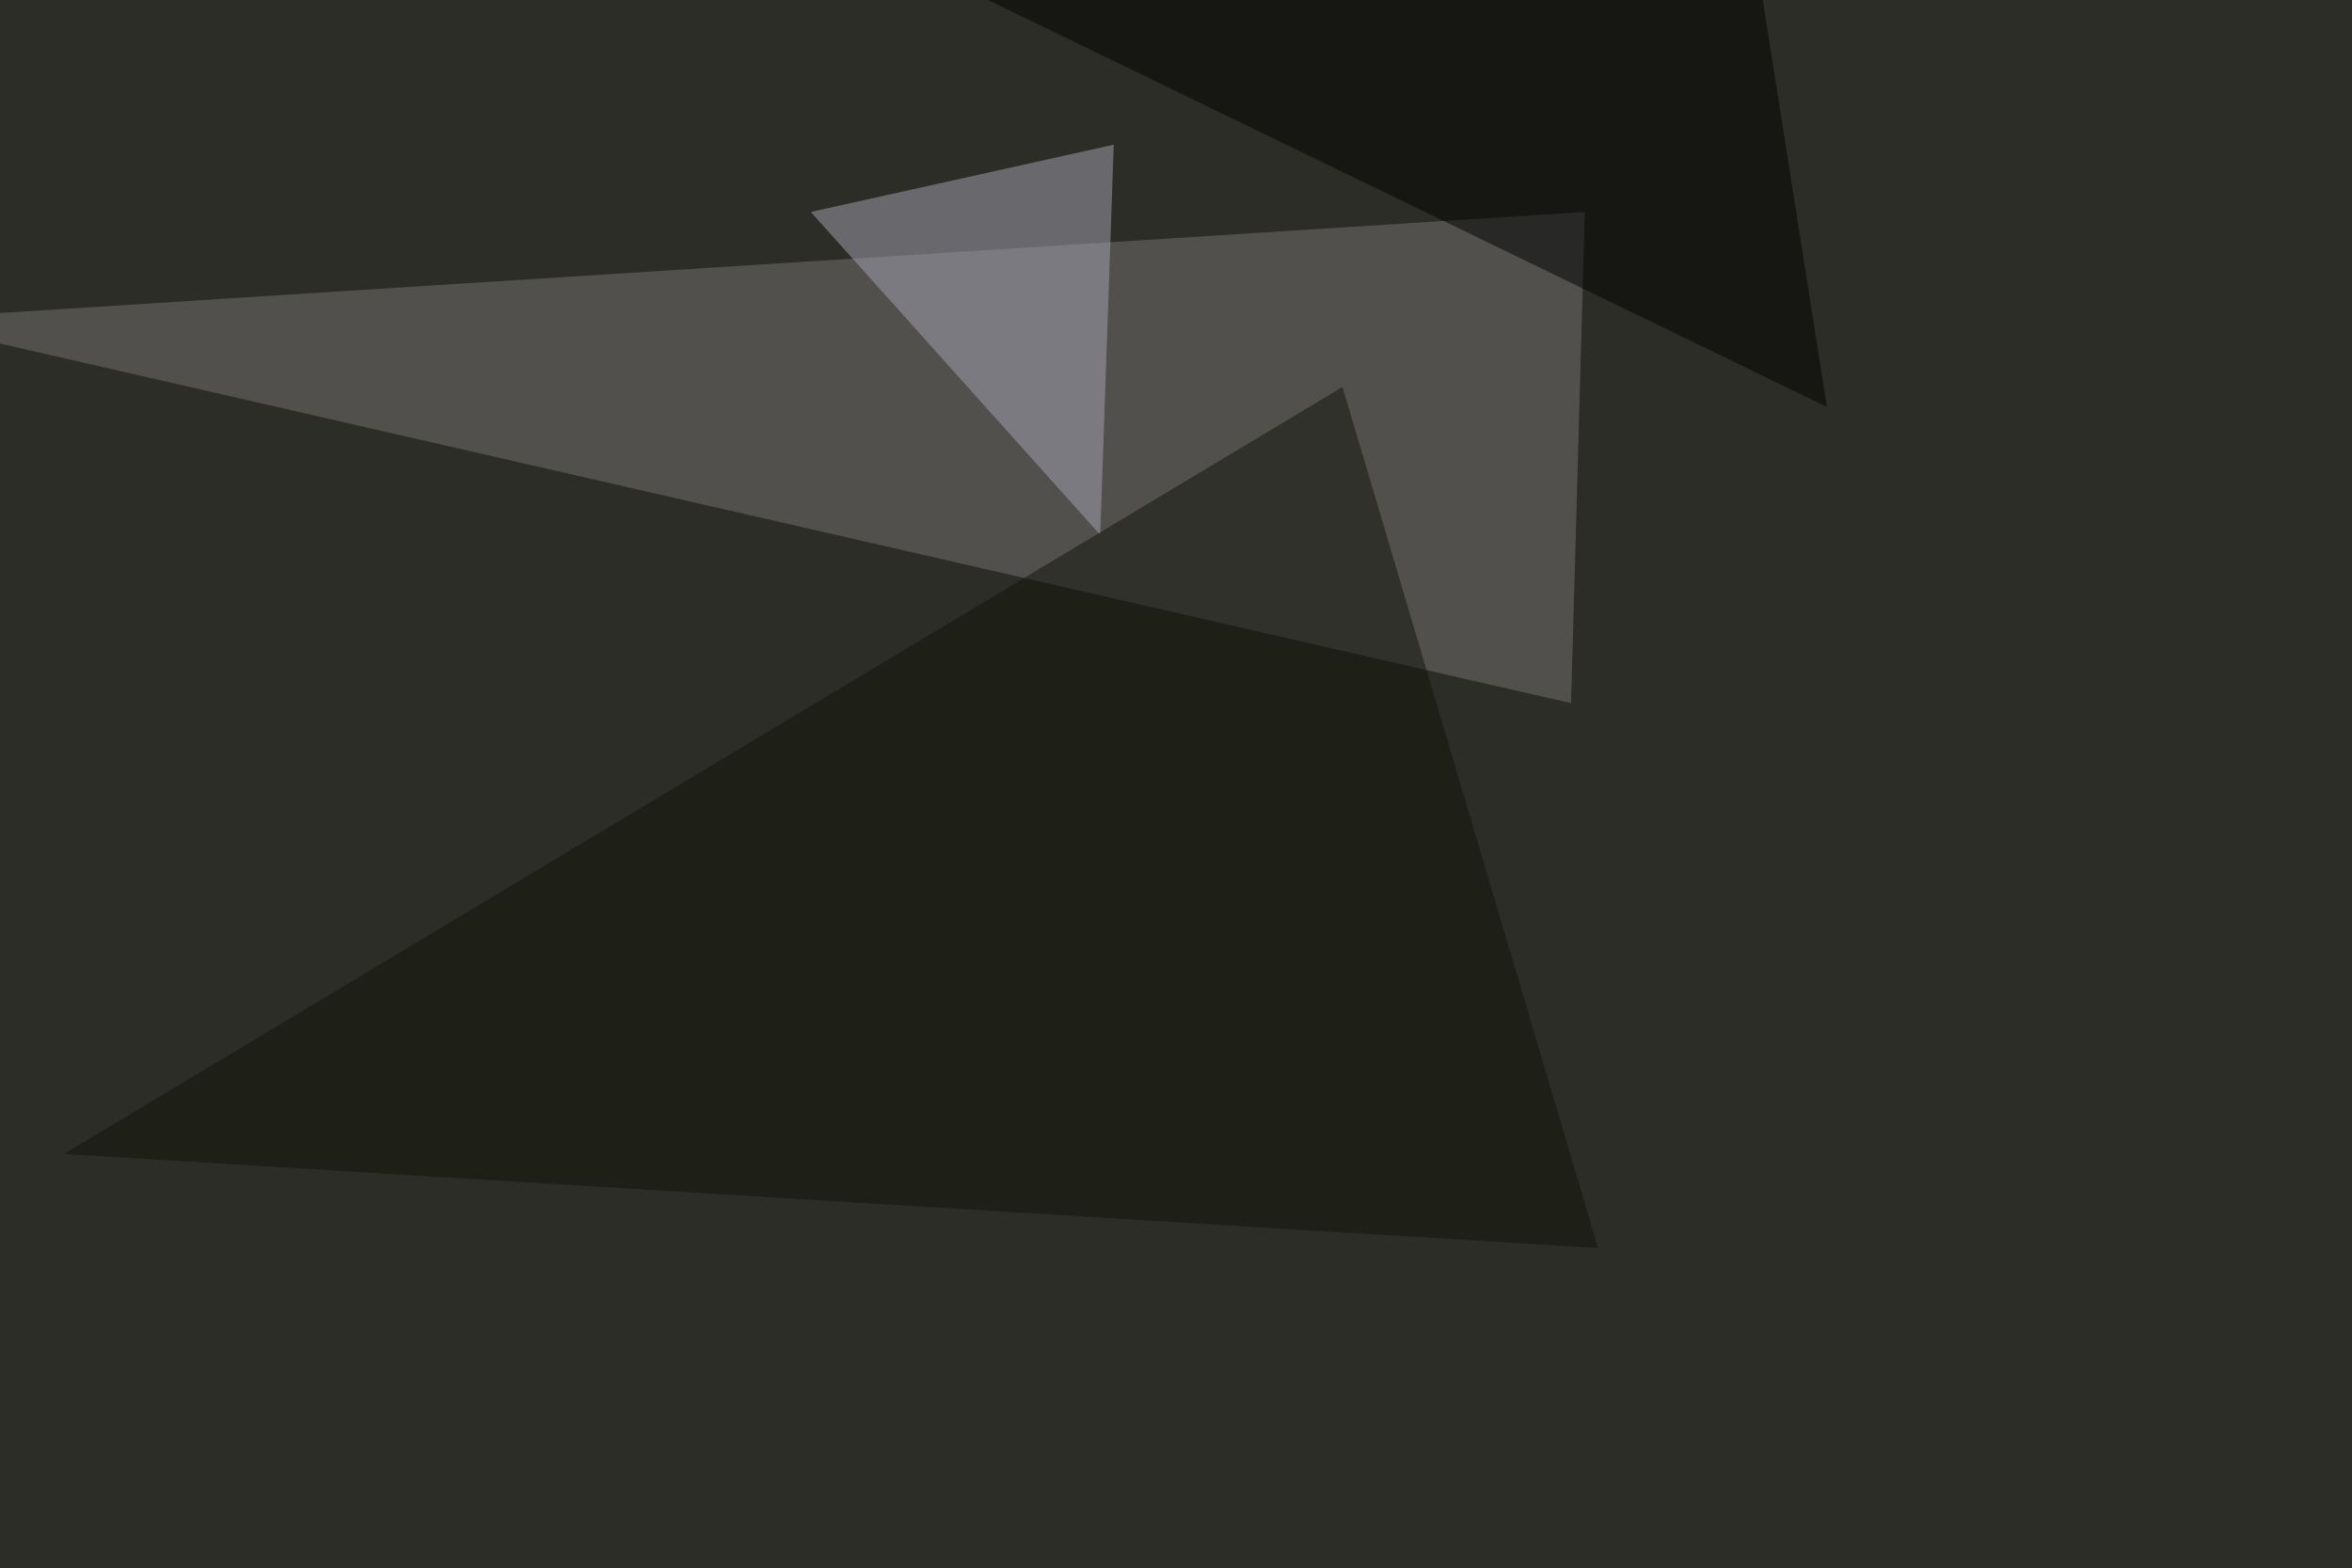 <svg xmlns="http://www.w3.org/2000/svg" width="1024" height="683" ><filter id="a"><feGaussianBlur stdDeviation="55"/></filter><rect width="100%" height="100%" fill="#2c2d27"/><g filter="url(#a)"><g fill-opacity=".5"><path fill="#767574" d="M690 92.3l-6 213.9-729.4-167z"/><path fill="#a7a5b3" d="M484.9 63L353 92.3l126 140.6z"/><path fill="#111306" d="M695.8 543.5l-668-41 556.7-334z"/><path d="M760.3-45.4L397-16.1l398.4 193.3z"/></g></g></svg>